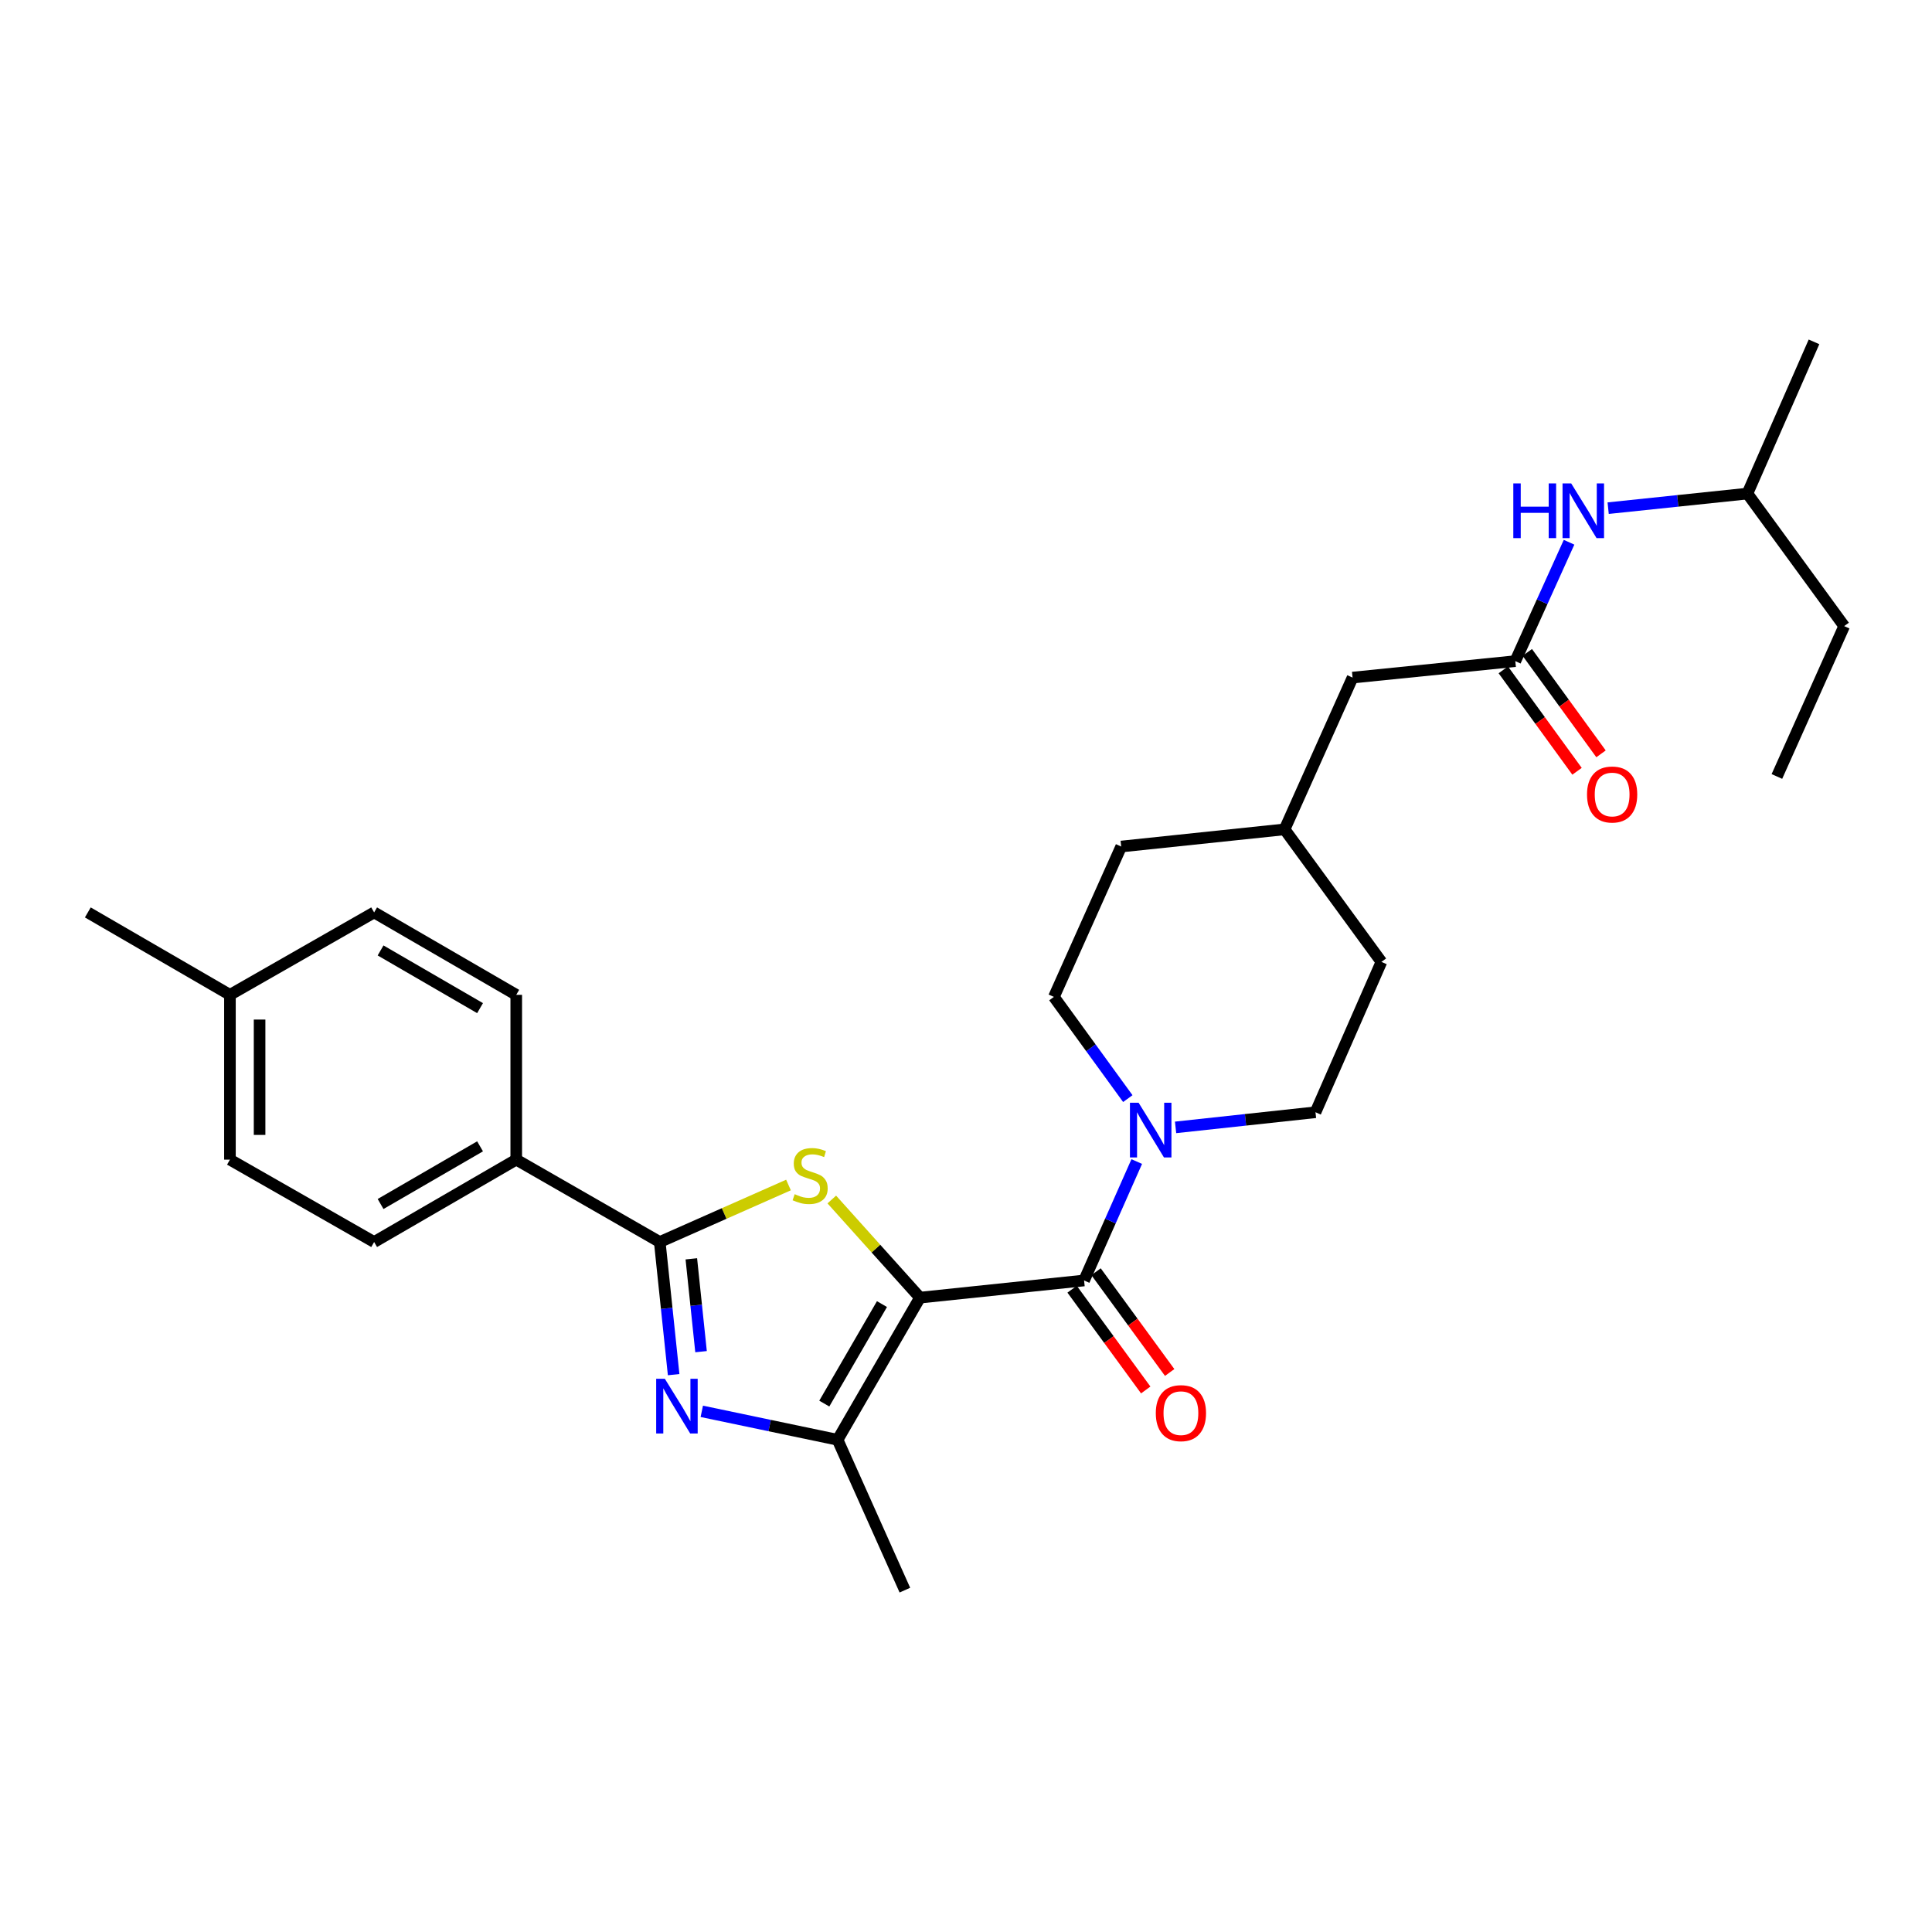 <?xml version='1.0' encoding='iso-8859-1'?>
<svg version='1.1' baseProfile='full'
              xmlns='http://www.w3.org/2000/svg'
                      xmlns:rdkit='http://www.rdkit.org/xml'
                      xmlns:xlink='http://www.w3.org/1999/xlink'
                  xml:space='preserve'
width='1000px' height='1000px' viewBox='0 0 1000 1000'>
<!-- END OF HEADER -->
<rect style='opacity:1.0;fill:#FFFFFF;stroke:none' width='1000' height='1000' x='0' y='0'> </rect>
<path class='bond-0' d='M 476.176,671.653 L 453.355,646.258' style='fill:none;fill-rule:evenodd;stroke:#000000;stroke-width:6px;stroke-linecap:butt;stroke-linejoin:miter;stroke-opacity:1' />
<path class='bond-0' d='M 453.355,646.258 L 430.534,620.863' style='fill:none;fill-rule:evenodd;stroke:#CCCC00;stroke-width:6px;stroke-linecap:butt;stroke-linejoin:miter;stroke-opacity:1' />
<path class='bond-3' d='M 476.176,671.653 L 561.12,662.768' style='fill:none;fill-rule:evenodd;stroke:#000000;stroke-width:6px;stroke-linecap:butt;stroke-linejoin:miter;stroke-opacity:1' />
<path class='bond-4' d='M 476.176,671.653 L 433.534,745.23' style='fill:none;fill-rule:evenodd;stroke:#000000;stroke-width:6px;stroke-linecap:butt;stroke-linejoin:miter;stroke-opacity:1' />
<path class='bond-4' d='M 456.501,674.993 L 426.651,726.497' style='fill:none;fill-rule:evenodd;stroke:#000000;stroke-width:6px;stroke-linecap:butt;stroke-linejoin:miter;stroke-opacity:1' />
<path class='bond-2' d='M 408.12,613.356 L 374.804,628.111' style='fill:none;fill-rule:evenodd;stroke:#CCCC00;stroke-width:6px;stroke-linecap:butt;stroke-linejoin:miter;stroke-opacity:1' />
<path class='bond-2' d='M 374.804,628.111 L 341.487,642.866' style='fill:none;fill-rule:evenodd;stroke:#000000;stroke-width:6px;stroke-linecap:butt;stroke-linejoin:miter;stroke-opacity:1' />
<path class='bond-1' d='M 363.245,730.505 L 398.389,737.867' style='fill:none;fill-rule:evenodd;stroke:#0000FF;stroke-width:6px;stroke-linecap:butt;stroke-linejoin:miter;stroke-opacity:1' />
<path class='bond-1' d='M 398.389,737.867 L 433.534,745.23' style='fill:none;fill-rule:evenodd;stroke:#000000;stroke-width:6px;stroke-linecap:butt;stroke-linejoin:miter;stroke-opacity:1' />
<path class='bond-28' d='M 348.675,711.515 L 345.081,677.19' style='fill:none;fill-rule:evenodd;stroke:#0000FF;stroke-width:6px;stroke-linecap:butt;stroke-linejoin:miter;stroke-opacity:1' />
<path class='bond-28' d='M 345.081,677.19 L 341.487,642.866' style='fill:none;fill-rule:evenodd;stroke:#000000;stroke-width:6px;stroke-linecap:butt;stroke-linejoin:miter;stroke-opacity:1' />
<path class='bond-28' d='M 362.861,699.619 L 360.346,675.592' style='fill:none;fill-rule:evenodd;stroke:#0000FF;stroke-width:6px;stroke-linecap:butt;stroke-linejoin:miter;stroke-opacity:1' />
<path class='bond-28' d='M 360.346,675.592 L 357.83,651.565' style='fill:none;fill-rule:evenodd;stroke:#000000;stroke-width:6px;stroke-linecap:butt;stroke-linejoin:miter;stroke-opacity:1' />
<path class='bond-7' d='M 341.487,642.866 L 267.21,600.224' style='fill:none;fill-rule:evenodd;stroke:#000000;stroke-width:6px;stroke-linecap:butt;stroke-linejoin:miter;stroke-opacity:1' />
<path class='bond-5' d='M 561.12,662.768 L 574.75,631.991' style='fill:none;fill-rule:evenodd;stroke:#000000;stroke-width:6px;stroke-linecap:butt;stroke-linejoin:miter;stroke-opacity:1' />
<path class='bond-5' d='M 574.75,631.991 L 588.38,601.215' style='fill:none;fill-rule:evenodd;stroke:#0000FF;stroke-width:6px;stroke-linecap:butt;stroke-linejoin:miter;stroke-opacity:1' />
<path class='bond-8' d='M 554.924,667.295 L 573.976,693.372' style='fill:none;fill-rule:evenodd;stroke:#000000;stroke-width:6px;stroke-linecap:butt;stroke-linejoin:miter;stroke-opacity:1' />
<path class='bond-8' d='M 573.976,693.372 L 593.029,719.449' style='fill:none;fill-rule:evenodd;stroke:#FF0000;stroke-width:6px;stroke-linecap:butt;stroke-linejoin:miter;stroke-opacity:1' />
<path class='bond-8' d='M 567.316,658.24 L 586.369,684.317' style='fill:none;fill-rule:evenodd;stroke:#000000;stroke-width:6px;stroke-linecap:butt;stroke-linejoin:miter;stroke-opacity:1' />
<path class='bond-8' d='M 586.369,684.317 L 605.422,710.394' style='fill:none;fill-rule:evenodd;stroke:#FF0000;stroke-width:6px;stroke-linecap:butt;stroke-linejoin:miter;stroke-opacity:1' />
<path class='bond-18' d='M 433.534,745.23 L 468.366,823.054' style='fill:none;fill-rule:evenodd;stroke:#000000;stroke-width:6px;stroke-linecap:butt;stroke-linejoin:miter;stroke-opacity:1' />
<path class='bond-10' d='M 583.755,568.636 L 564.627,542.316' style='fill:none;fill-rule:evenodd;stroke:#0000FF;stroke-width:6px;stroke-linecap:butt;stroke-linejoin:miter;stroke-opacity:1' />
<path class='bond-10' d='M 564.627,542.316 L 545.499,515.996' style='fill:none;fill-rule:evenodd;stroke:#000000;stroke-width:6px;stroke-linecap:butt;stroke-linejoin:miter;stroke-opacity:1' />
<path class='bond-11' d='M 608.479,583.533 L 644.687,579.617' style='fill:none;fill-rule:evenodd;stroke:#0000FF;stroke-width:6px;stroke-linecap:butt;stroke-linejoin:miter;stroke-opacity:1' />
<path class='bond-11' d='M 644.687,579.617 L 680.896,575.701' style='fill:none;fill-rule:evenodd;stroke:#000000;stroke-width:6px;stroke-linecap:butt;stroke-linejoin:miter;stroke-opacity:1' />
<path class='bond-6' d='M 784.317,342.203 L 700.089,350.722' style='fill:none;fill-rule:evenodd;stroke:#000000;stroke-width:6px;stroke-linecap:butt;stroke-linejoin:miter;stroke-opacity:1' />
<path class='bond-9' d='M 784.317,342.203 L 798.228,311.435' style='fill:none;fill-rule:evenodd;stroke:#000000;stroke-width:6px;stroke-linecap:butt;stroke-linejoin:miter;stroke-opacity:1' />
<path class='bond-9' d='M 798.228,311.435 L 812.139,280.666' style='fill:none;fill-rule:evenodd;stroke:#0000FF;stroke-width:6px;stroke-linecap:butt;stroke-linejoin:miter;stroke-opacity:1' />
<path class='bond-12' d='M 778.11,346.716 L 797.19,372.964' style='fill:none;fill-rule:evenodd;stroke:#000000;stroke-width:6px;stroke-linecap:butt;stroke-linejoin:miter;stroke-opacity:1' />
<path class='bond-12' d='M 797.19,372.964 L 816.271,399.212' style='fill:none;fill-rule:evenodd;stroke:#FF0000;stroke-width:6px;stroke-linecap:butt;stroke-linejoin:miter;stroke-opacity:1' />
<path class='bond-12' d='M 790.524,337.691 L 809.605,363.939' style='fill:none;fill-rule:evenodd;stroke:#000000;stroke-width:6px;stroke-linecap:butt;stroke-linejoin:miter;stroke-opacity:1' />
<path class='bond-12' d='M 809.605,363.939 L 828.686,390.188' style='fill:none;fill-rule:evenodd;stroke:#FF0000;stroke-width:6px;stroke-linecap:butt;stroke-linejoin:miter;stroke-opacity:1' />
<path class='bond-13' d='M 267.21,600.224 L 193.65,642.866' style='fill:none;fill-rule:evenodd;stroke:#000000;stroke-width:6px;stroke-linecap:butt;stroke-linejoin:miter;stroke-opacity:1' />
<path class='bond-13' d='M 248.479,593.342 L 196.987,623.191' style='fill:none;fill-rule:evenodd;stroke:#000000;stroke-width:6px;stroke-linecap:butt;stroke-linejoin:miter;stroke-opacity:1' />
<path class='bond-14' d='M 267.21,600.224 L 267.21,514.93' style='fill:none;fill-rule:evenodd;stroke:#000000;stroke-width:6px;stroke-linecap:butt;stroke-linejoin:miter;stroke-opacity:1' />
<path class='bond-23' d='M 832.382,263.023 L 868.416,259.25' style='fill:none;fill-rule:evenodd;stroke:#0000FF;stroke-width:6px;stroke-linecap:butt;stroke-linejoin:miter;stroke-opacity:1' />
<path class='bond-23' d='M 868.416,259.25 L 904.451,255.478' style='fill:none;fill-rule:evenodd;stroke:#000000;stroke-width:6px;stroke-linecap:butt;stroke-linejoin:miter;stroke-opacity:1' />
<path class='bond-20' d='M 545.499,515.996 L 580.331,438.164' style='fill:none;fill-rule:evenodd;stroke:#000000;stroke-width:6px;stroke-linecap:butt;stroke-linejoin:miter;stroke-opacity:1' />
<path class='bond-19' d='M 680.896,575.701 L 715.02,497.868' style='fill:none;fill-rule:evenodd;stroke:#000000;stroke-width:6px;stroke-linecap:butt;stroke-linejoin:miter;stroke-opacity:1' />
<path class='bond-17' d='M 193.65,642.866 L 119.015,600.224' style='fill:none;fill-rule:evenodd;stroke:#000000;stroke-width:6px;stroke-linecap:butt;stroke-linejoin:miter;stroke-opacity:1' />
<path class='bond-16' d='M 267.21,514.93 L 193.65,472.271' style='fill:none;fill-rule:evenodd;stroke:#000000;stroke-width:6px;stroke-linecap:butt;stroke-linejoin:miter;stroke-opacity:1' />
<path class='bond-16' d='M 248.477,521.809 L 196.984,491.947' style='fill:none;fill-rule:evenodd;stroke:#000000;stroke-width:6px;stroke-linecap:butt;stroke-linejoin:miter;stroke-opacity:1' />
<path class='bond-15' d='M 700.089,350.722 L 664.899,429.279' style='fill:none;fill-rule:evenodd;stroke:#000000;stroke-width:6px;stroke-linecap:butt;stroke-linejoin:miter;stroke-opacity:1' />
<path class='bond-22' d='M 193.65,472.271 L 119.015,514.93' style='fill:none;fill-rule:evenodd;stroke:#000000;stroke-width:6px;stroke-linecap:butt;stroke-linejoin:miter;stroke-opacity:1' />
<path class='bond-30' d='M 119.015,600.224 L 119.015,514.93' style='fill:none;fill-rule:evenodd;stroke:#000000;stroke-width:6px;stroke-linecap:butt;stroke-linejoin:miter;stroke-opacity:1' />
<path class='bond-30' d='M 134.363,587.43 L 134.363,527.724' style='fill:none;fill-rule:evenodd;stroke:#000000;stroke-width:6px;stroke-linecap:butt;stroke-linejoin:miter;stroke-opacity:1' />
<path class='bond-21' d='M 715.02,497.868 L 664.899,429.279' style='fill:none;fill-rule:evenodd;stroke:#000000;stroke-width:6px;stroke-linecap:butt;stroke-linejoin:miter;stroke-opacity:1' />
<path class='bond-29' d='M 580.331,438.164 L 664.899,429.279' style='fill:none;fill-rule:evenodd;stroke:#000000;stroke-width:6px;stroke-linecap:butt;stroke-linejoin:miter;stroke-opacity:1' />
<path class='bond-24' d='M 119.015,514.93 L 45.455,472.271' style='fill:none;fill-rule:evenodd;stroke:#000000;stroke-width:6px;stroke-linecap:butt;stroke-linejoin:miter;stroke-opacity:1' />
<path class='bond-25' d='M 904.451,255.478 L 954.545,324.076' style='fill:none;fill-rule:evenodd;stroke:#000000;stroke-width:6px;stroke-linecap:butt;stroke-linejoin:miter;stroke-opacity:1' />
<path class='bond-26' d='M 904.451,255.478 L 938.924,176.946' style='fill:none;fill-rule:evenodd;stroke:#000000;stroke-width:6px;stroke-linecap:butt;stroke-linejoin:miter;stroke-opacity:1' />
<path class='bond-27' d='M 954.545,324.076 L 919.722,401.899' style='fill:none;fill-rule:evenodd;stroke:#000000;stroke-width:6px;stroke-linecap:butt;stroke-linejoin:miter;stroke-opacity:1' />
<path  class='atom-1' d='M 411.328 618.112
Q 411.648 618.232, 412.968 618.792
Q 414.288 619.352, 415.728 619.712
Q 417.208 620.032, 418.648 620.032
Q 421.328 620.032, 422.888 618.752
Q 424.448 617.432, 424.448 615.152
Q 424.448 613.592, 423.648 612.632
Q 422.888 611.672, 421.688 611.152
Q 420.488 610.632, 418.488 610.032
Q 415.968 609.272, 414.448 608.552
Q 412.968 607.832, 411.888 606.312
Q 410.848 604.792, 410.848 602.232
Q 410.848 598.672, 413.248 596.472
Q 415.688 594.272, 420.488 594.272
Q 423.768 594.272, 427.488 595.832
L 426.568 598.912
Q 423.168 597.512, 420.608 597.512
Q 417.848 597.512, 416.328 598.672
Q 414.808 599.792, 414.848 601.752
Q 414.848 603.272, 415.608 604.192
Q 416.408 605.112, 417.528 605.632
Q 418.688 606.152, 420.608 606.752
Q 423.168 607.552, 424.688 608.352
Q 426.208 609.152, 427.288 610.792
Q 428.408 612.392, 428.408 615.152
Q 428.408 619.072, 425.768 621.192
Q 423.168 623.272, 418.808 623.272
Q 416.288 623.272, 414.368 622.712
Q 412.488 622.192, 410.248 621.272
L 411.328 618.112
' fill='#CCCC00'/>
<path  class='atom-2' d='M 344.121 713.65
L 353.401 728.65
Q 354.321 730.13, 355.801 732.81
Q 357.281 735.49, 357.361 735.65
L 357.361 713.65
L 361.121 713.65
L 361.121 741.97
L 357.241 741.97
L 347.281 725.57
Q 346.121 723.65, 344.881 721.45
Q 343.681 719.25, 343.321 718.57
L 343.321 741.97
L 339.641 741.97
L 339.641 713.65
L 344.121 713.65
' fill='#0000FF'/>
<path  class='atom-6' d='M 589.334 570.767
L 598.614 585.767
Q 599.534 587.247, 601.014 589.927
Q 602.494 592.607, 602.574 592.767
L 602.574 570.767
L 606.334 570.767
L 606.334 599.087
L 602.454 599.087
L 592.494 582.687
Q 591.334 580.767, 590.094 578.567
Q 588.894 576.367, 588.534 575.687
L 588.534 599.087
L 584.854 599.087
L 584.854 570.767
L 589.334 570.767
' fill='#0000FF'/>
<path  class='atom-9' d='M 598.24 731.446
Q 598.24 724.646, 601.6 720.846
Q 604.96 717.046, 611.24 717.046
Q 617.52 717.046, 620.88 720.846
Q 624.24 724.646, 624.24 731.446
Q 624.24 738.326, 620.84 742.246
Q 617.44 746.126, 611.24 746.126
Q 605 746.126, 601.6 742.246
Q 598.24 738.366, 598.24 731.446
M 611.24 742.926
Q 615.56 742.926, 617.88 740.046
Q 620.24 737.126, 620.24 731.446
Q 620.24 725.886, 617.88 723.086
Q 615.56 720.246, 611.24 720.246
Q 606.92 720.246, 604.56 723.046
Q 602.24 725.846, 602.24 731.446
Q 602.24 737.166, 604.56 740.046
Q 606.92 742.926, 611.24 742.926
' fill='#FF0000'/>
<path  class='atom-10' d='M 783.287 250.211
L 787.127 250.211
L 787.127 262.251
L 801.607 262.251
L 801.607 250.211
L 805.447 250.211
L 805.447 278.531
L 801.607 278.531
L 801.607 265.451
L 787.127 265.451
L 787.127 278.531
L 783.287 278.531
L 783.287 250.211
' fill='#0000FF'/>
<path  class='atom-10' d='M 813.247 250.211
L 822.527 265.211
Q 823.447 266.691, 824.927 269.371
Q 826.407 272.051, 826.487 272.211
L 826.487 250.211
L 830.247 250.211
L 830.247 278.531
L 826.367 278.531
L 816.407 262.131
Q 815.247 260.211, 814.007 258.011
Q 812.807 255.811, 812.447 255.131
L 812.447 278.531
L 808.767 278.531
L 808.767 250.211
L 813.247 250.211
' fill='#0000FF'/>
<path  class='atom-13' d='M 821.437 411.231
Q 821.437 404.431, 824.797 400.631
Q 828.157 396.831, 834.437 396.831
Q 840.717 396.831, 844.077 400.631
Q 847.437 404.431, 847.437 411.231
Q 847.437 418.111, 844.037 422.031
Q 840.637 425.911, 834.437 425.911
Q 828.197 425.911, 824.797 422.031
Q 821.437 418.151, 821.437 411.231
M 834.437 422.711
Q 838.757 422.711, 841.077 419.831
Q 843.437 416.911, 843.437 411.231
Q 843.437 405.671, 841.077 402.871
Q 838.757 400.031, 834.437 400.031
Q 830.117 400.031, 827.757 402.831
Q 825.437 405.631, 825.437 411.231
Q 825.437 416.951, 827.757 419.831
Q 830.117 422.711, 834.437 422.711
' fill='#FF0000'/>
</svg>
